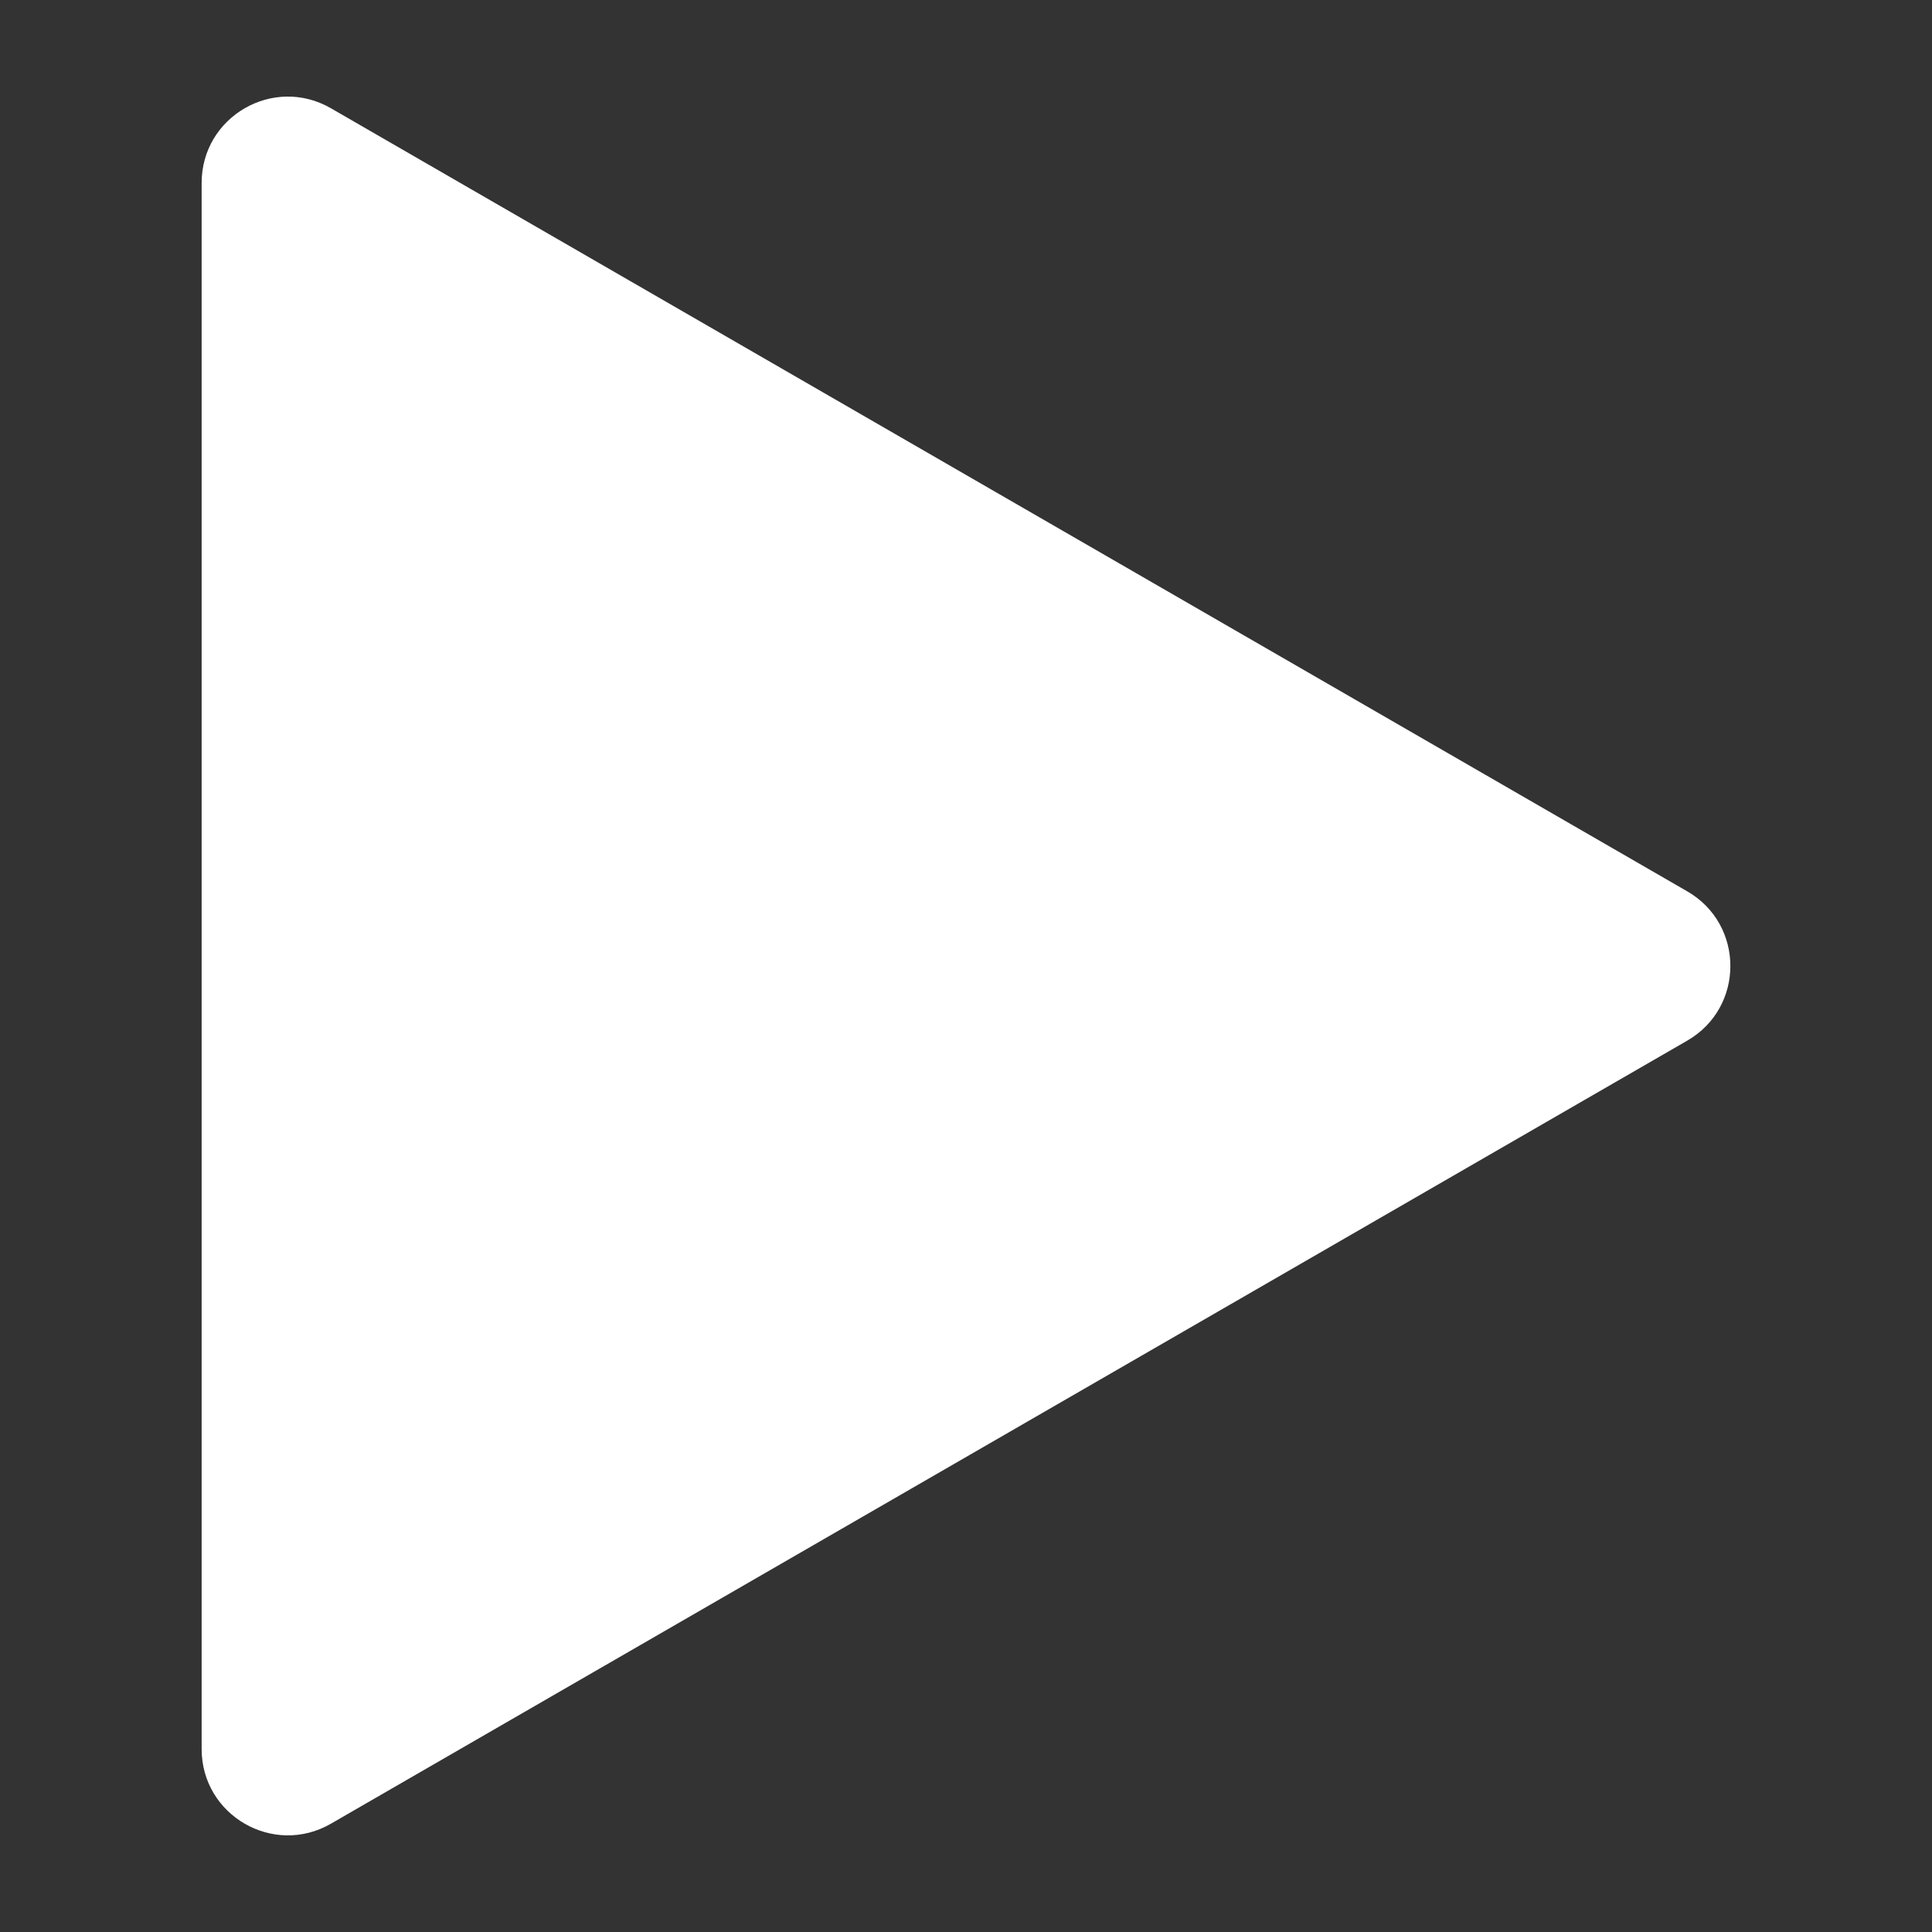 <?xml version="1.0" encoding="UTF-8"?>
<svg width="1200pt" height="1200pt" version="1.1" viewBox="0 0 1200 1200" xmlns="http://www.w3.org/2000/svg">
 <rect x="0" y="0" width="1200" height="1200" fill="#333333" stroke="none"/>
 <path d="m1048 553.64-842.46-486.4c-35.688-20.605-80.293 5.148-80.293 46.355v972.78c0 41.207 44.605 66.961 80.293 46.355l842.45-486.38c35.699-20.602 35.699-72.109 0.012-92.711z" fill="#fff"/>
</svg>
